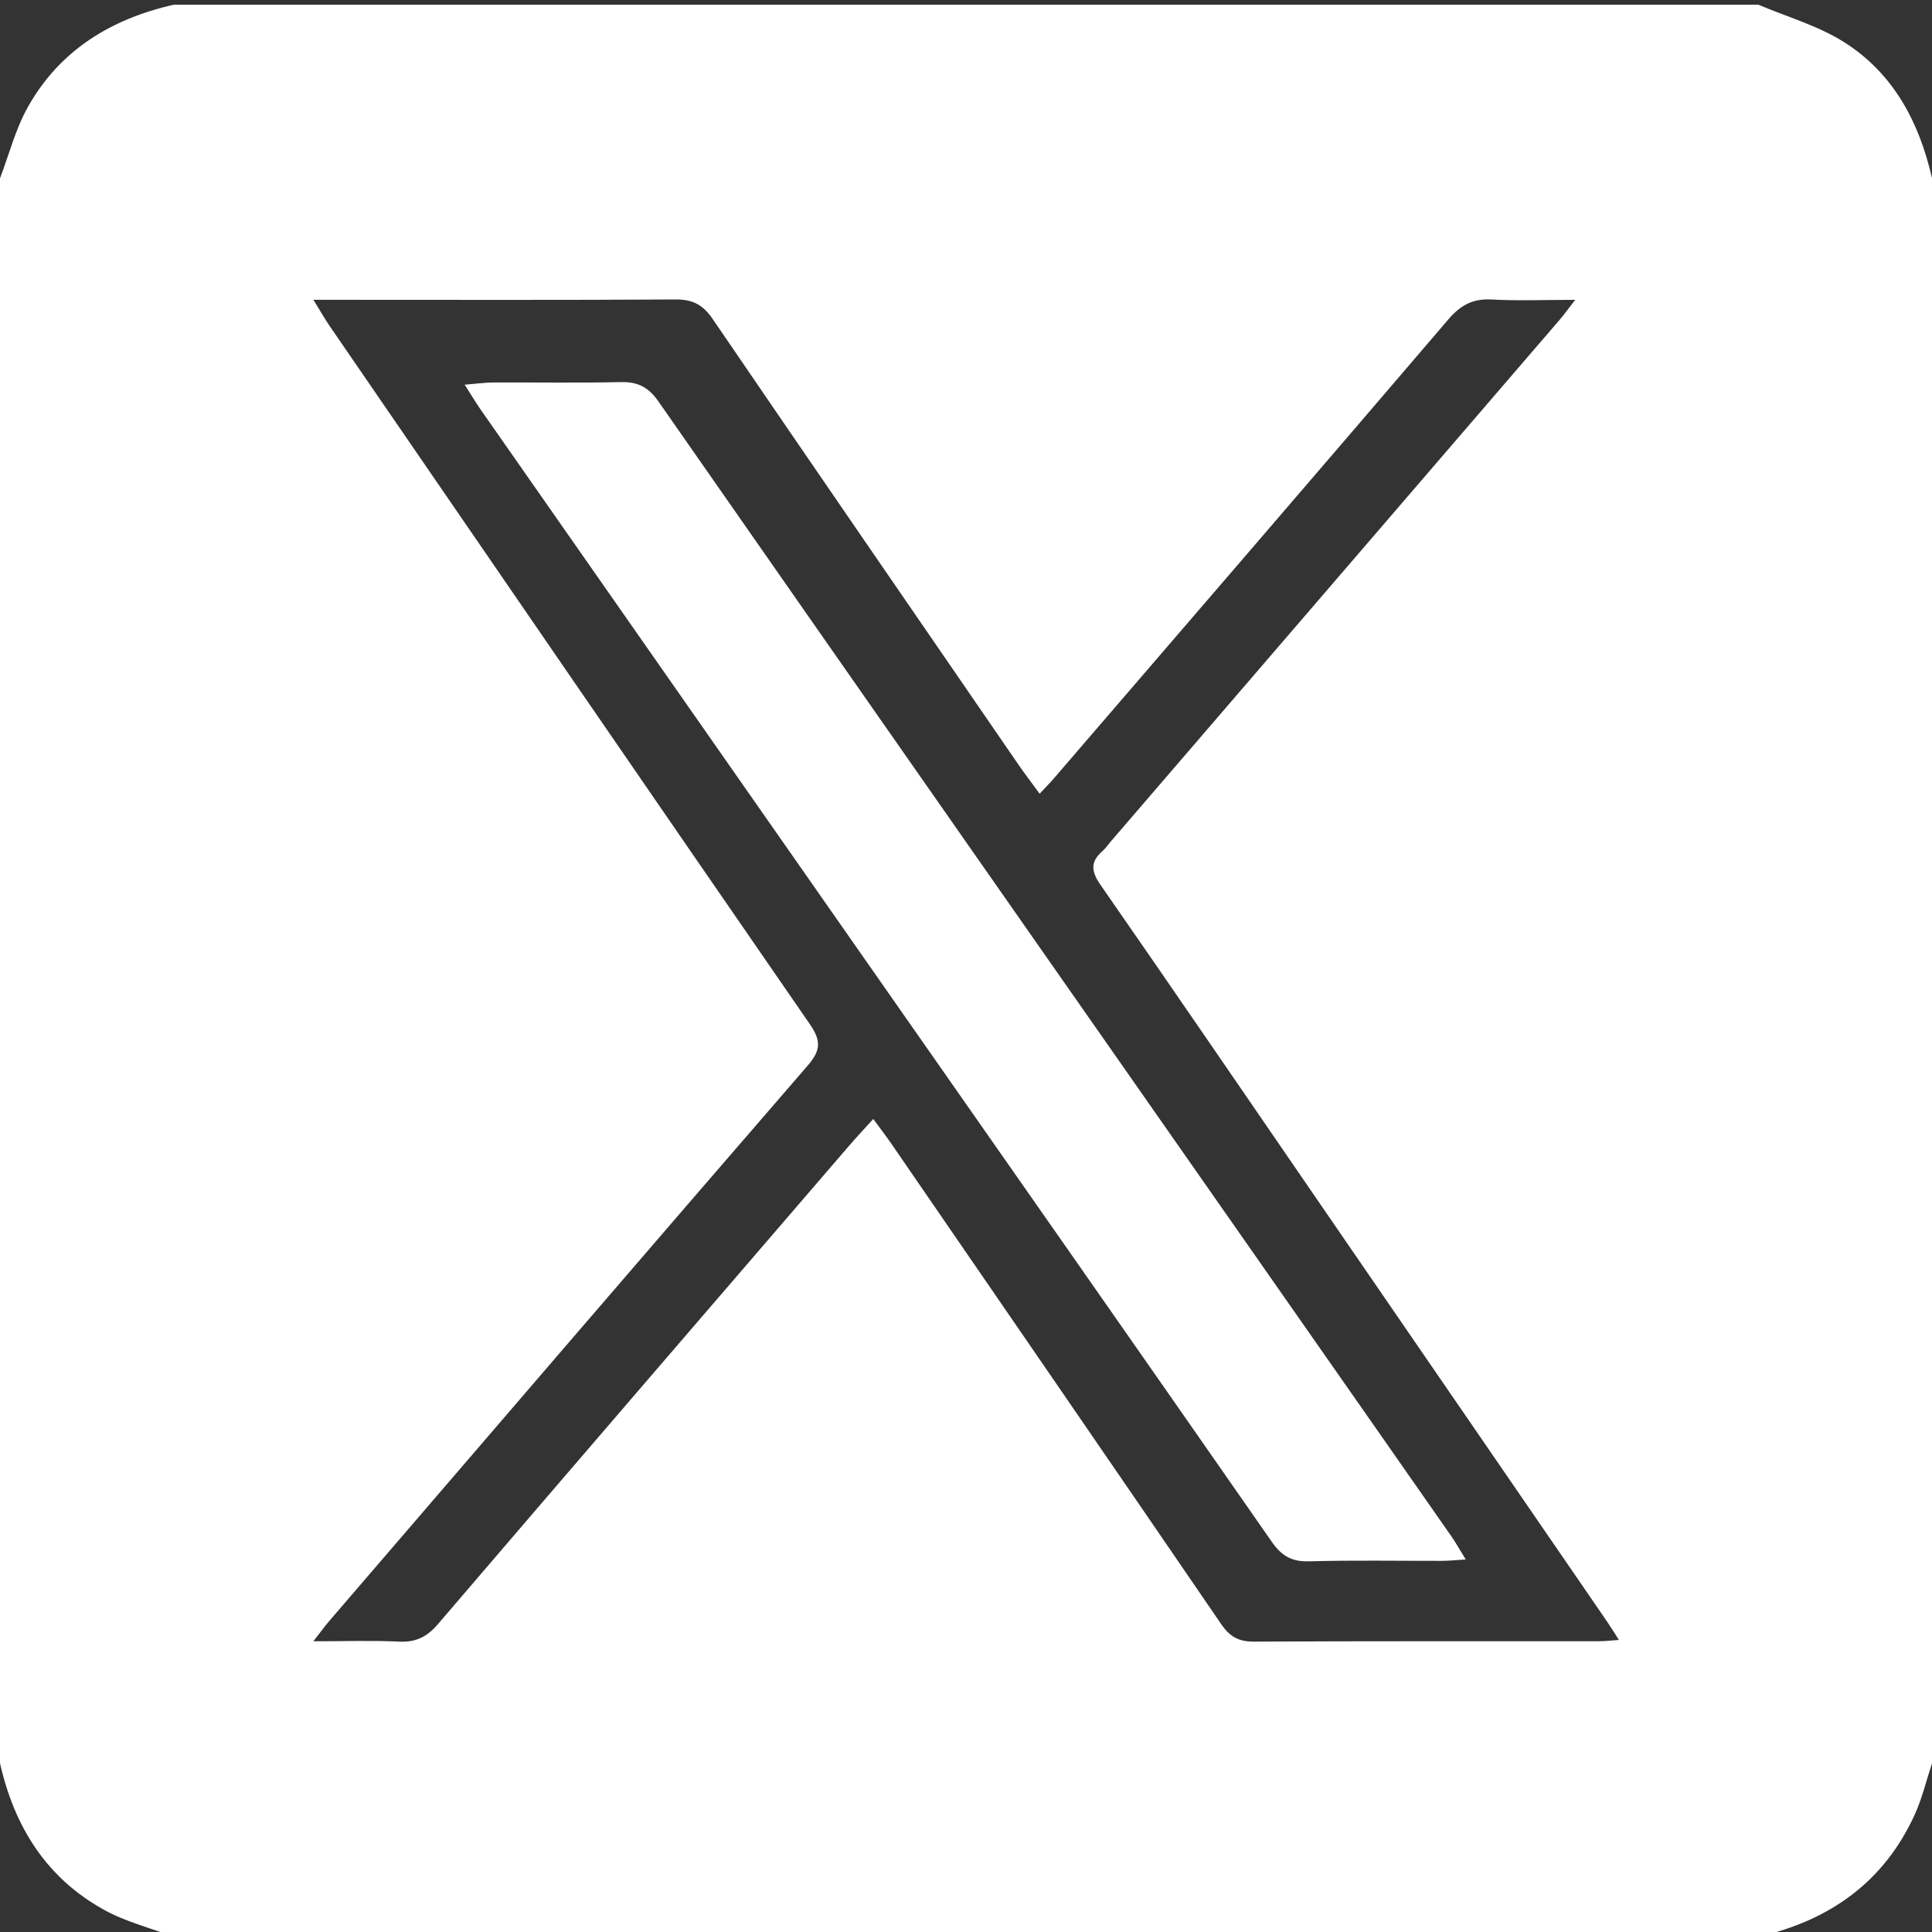 <?xml version="1.0" encoding="utf-8"?>
<!-- Generator: Adobe Illustrator 23.0.5, SVG Export Plug-In . SVG Version: 6.00 Build 0)  -->
<svg version="1.1" id="Layer_1" xmlns="http://www.w3.org/2000/svg" xmlns:xlink="http://www.w3.org/1999/xlink" x="0px" y="0px"
	 viewBox="0 0 44 44" style="enable-background:new 0 0 44 44;" xml:space="preserve">
<rect x="0" y="0" width="44" height="44" fill="#333333" stroke="none"/>
<path style="fill:#ffffff;" d="M0,40.155C0,28.124,0,16.092,0,4.061c0.207-0.542,0.352-1.119,0.633-1.62
	c0.725-1.296,1.895-2.009,3.321-2.333c12.031,0,24.062,0,36.094,0c0.65,0.276,1.35,0.475,1.941,0.846
	c1.13,0.711,1.72,1.825,2.012,3.107c0,12.031,0,24.063,0,36.094c-0.129,0.39-0.224,0.796-0.393,1.168
	c-0.701,1.541-1.938,2.412-3.56,2.785c-12.031,0-24.063,0-36.094,0c-0.53-0.2-1.093-0.341-1.584-0.613
	C1.055,42.77,0.325,41.598,0,40.155z M23.677,18.076c-0.177-0.243-0.332-0.443-0.475-0.651c-2.328-3.386-4.658-6.77-6.974-10.164
	c-0.219-0.321-0.455-0.444-0.842-0.441c-2.549,0.016-5.098,0.008-7.647,0.008c-0.163,0-0.325,0-0.602,0
	c0.17,0.275,0.265,0.443,0.374,0.602c3.639,5.299,7.276,10.6,10.929,15.89c0.257,0.372,0.263,0.592-0.043,0.945
	c-3.646,4.211-7.274,8.437-10.906,12.661c-0.096,0.111-0.181,0.232-0.354,0.453c0.74,0,1.349-0.021,1.956,0.008
	c0.38,0.018,0.634-0.11,0.881-0.399c3.11-3.633,6.232-7.256,9.352-10.881c0.173-0.201,0.355-0.394,0.562-0.623
	c0.167,0.228,0.297,0.396,0.417,0.571c2.506,3.645,5.014,7.29,7.512,10.941c0.19,0.277,0.394,0.393,0.737,0.391
	c2.62-0.014,5.241-0.007,7.861-0.009c0.132,0,0.263-0.016,0.455-0.029c-0.122-0.189-0.195-0.31-0.276-0.427
	c-2.18-3.174-4.362-6.348-6.542-9.522c-1.662-2.419-3.318-4.842-4.992-7.252c-0.212-0.306-0.23-0.525,0.05-0.766
	c0.064-0.056,0.112-0.13,0.168-0.195c3.418-3.972,6.837-7.944,10.254-11.918c0.097-0.113,0.183-0.235,0.342-0.44
	c-0.708,0-1.306,0.025-1.901-0.008c-0.428-0.024-0.71,0.128-0.987,0.452c-2.978,3.483-5.97,6.953-8.959,10.425
	C23.929,17.814,23.82,17.923,23.677,18.076z"/>
<path style="fill:#ffffff;" d="M10.582,8.761c0.285-0.023,0.466-0.049,0.647-0.05c0.974-0.004,1.948,0.012,2.921-0.009
	c0.384-0.008,0.624,0.123,0.847,0.443c4.766,6.836,9.543,13.664,14.318,20.493c1.247,1.784,2.495,3.567,3.74,5.352
	c0.103,0.148,0.191,0.307,0.326,0.526c-0.224,0.014-0.374,0.03-0.523,0.031c-1.017,0.002-2.034-0.017-3.05,0.011
	c-0.391,0.011-0.622-0.126-0.842-0.442c-3.092-4.442-6.197-8.875-9.298-13.31c-2.904-4.154-5.808-8.308-8.711-12.463
	C10.845,9.182,10.744,9.013,10.582,8.761z"/>
</svg>

